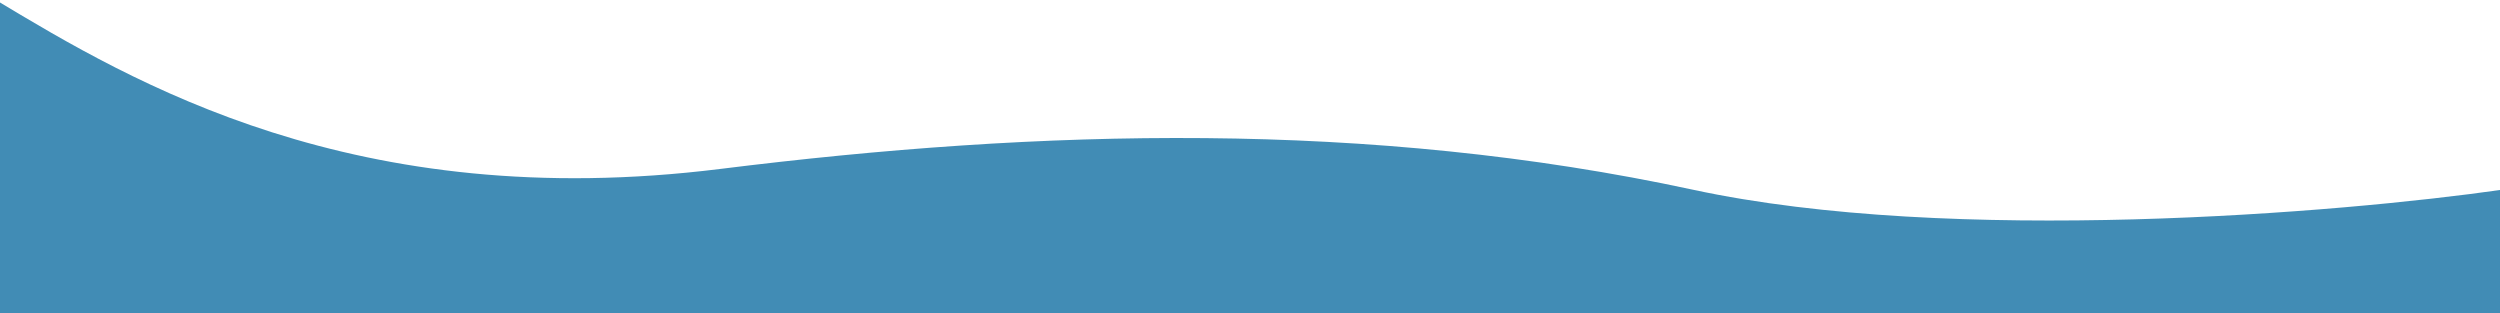 <?xml version="1.0" encoding="utf-8"?>
<!-- Generator: Adobe Illustrator 25.0.0, SVG Export Plug-In . SVG Version: 6.00 Build 0)  -->
<svg version="1.1" id="Capa_1" xmlns="http://www.w3.org/2000/svg" xmlns:xlink="http://www.w3.org/1999/xlink" x="0px" y="0px"
	 viewBox="0 0 1024 128.3" style="enable-background:new 0 0 1024 128.3;" xml:space="preserve">
<style type="text/css">
	.st0{fill:#418CB5;}
</style>
<g transform="matrix(1, 0, 0, 1, 0, 0)">
	<path id="footer1680-2" class="st0" d="M295,69.2C145.5,87.8,54.4,33.8-1.7,0v128.3h1026.6V77.7c-66.3,9.5-225.3,22.9-331.5,0
		C560.6,49.1,426.5,52.8,295,69.2z"/>
</g>
</svg>
